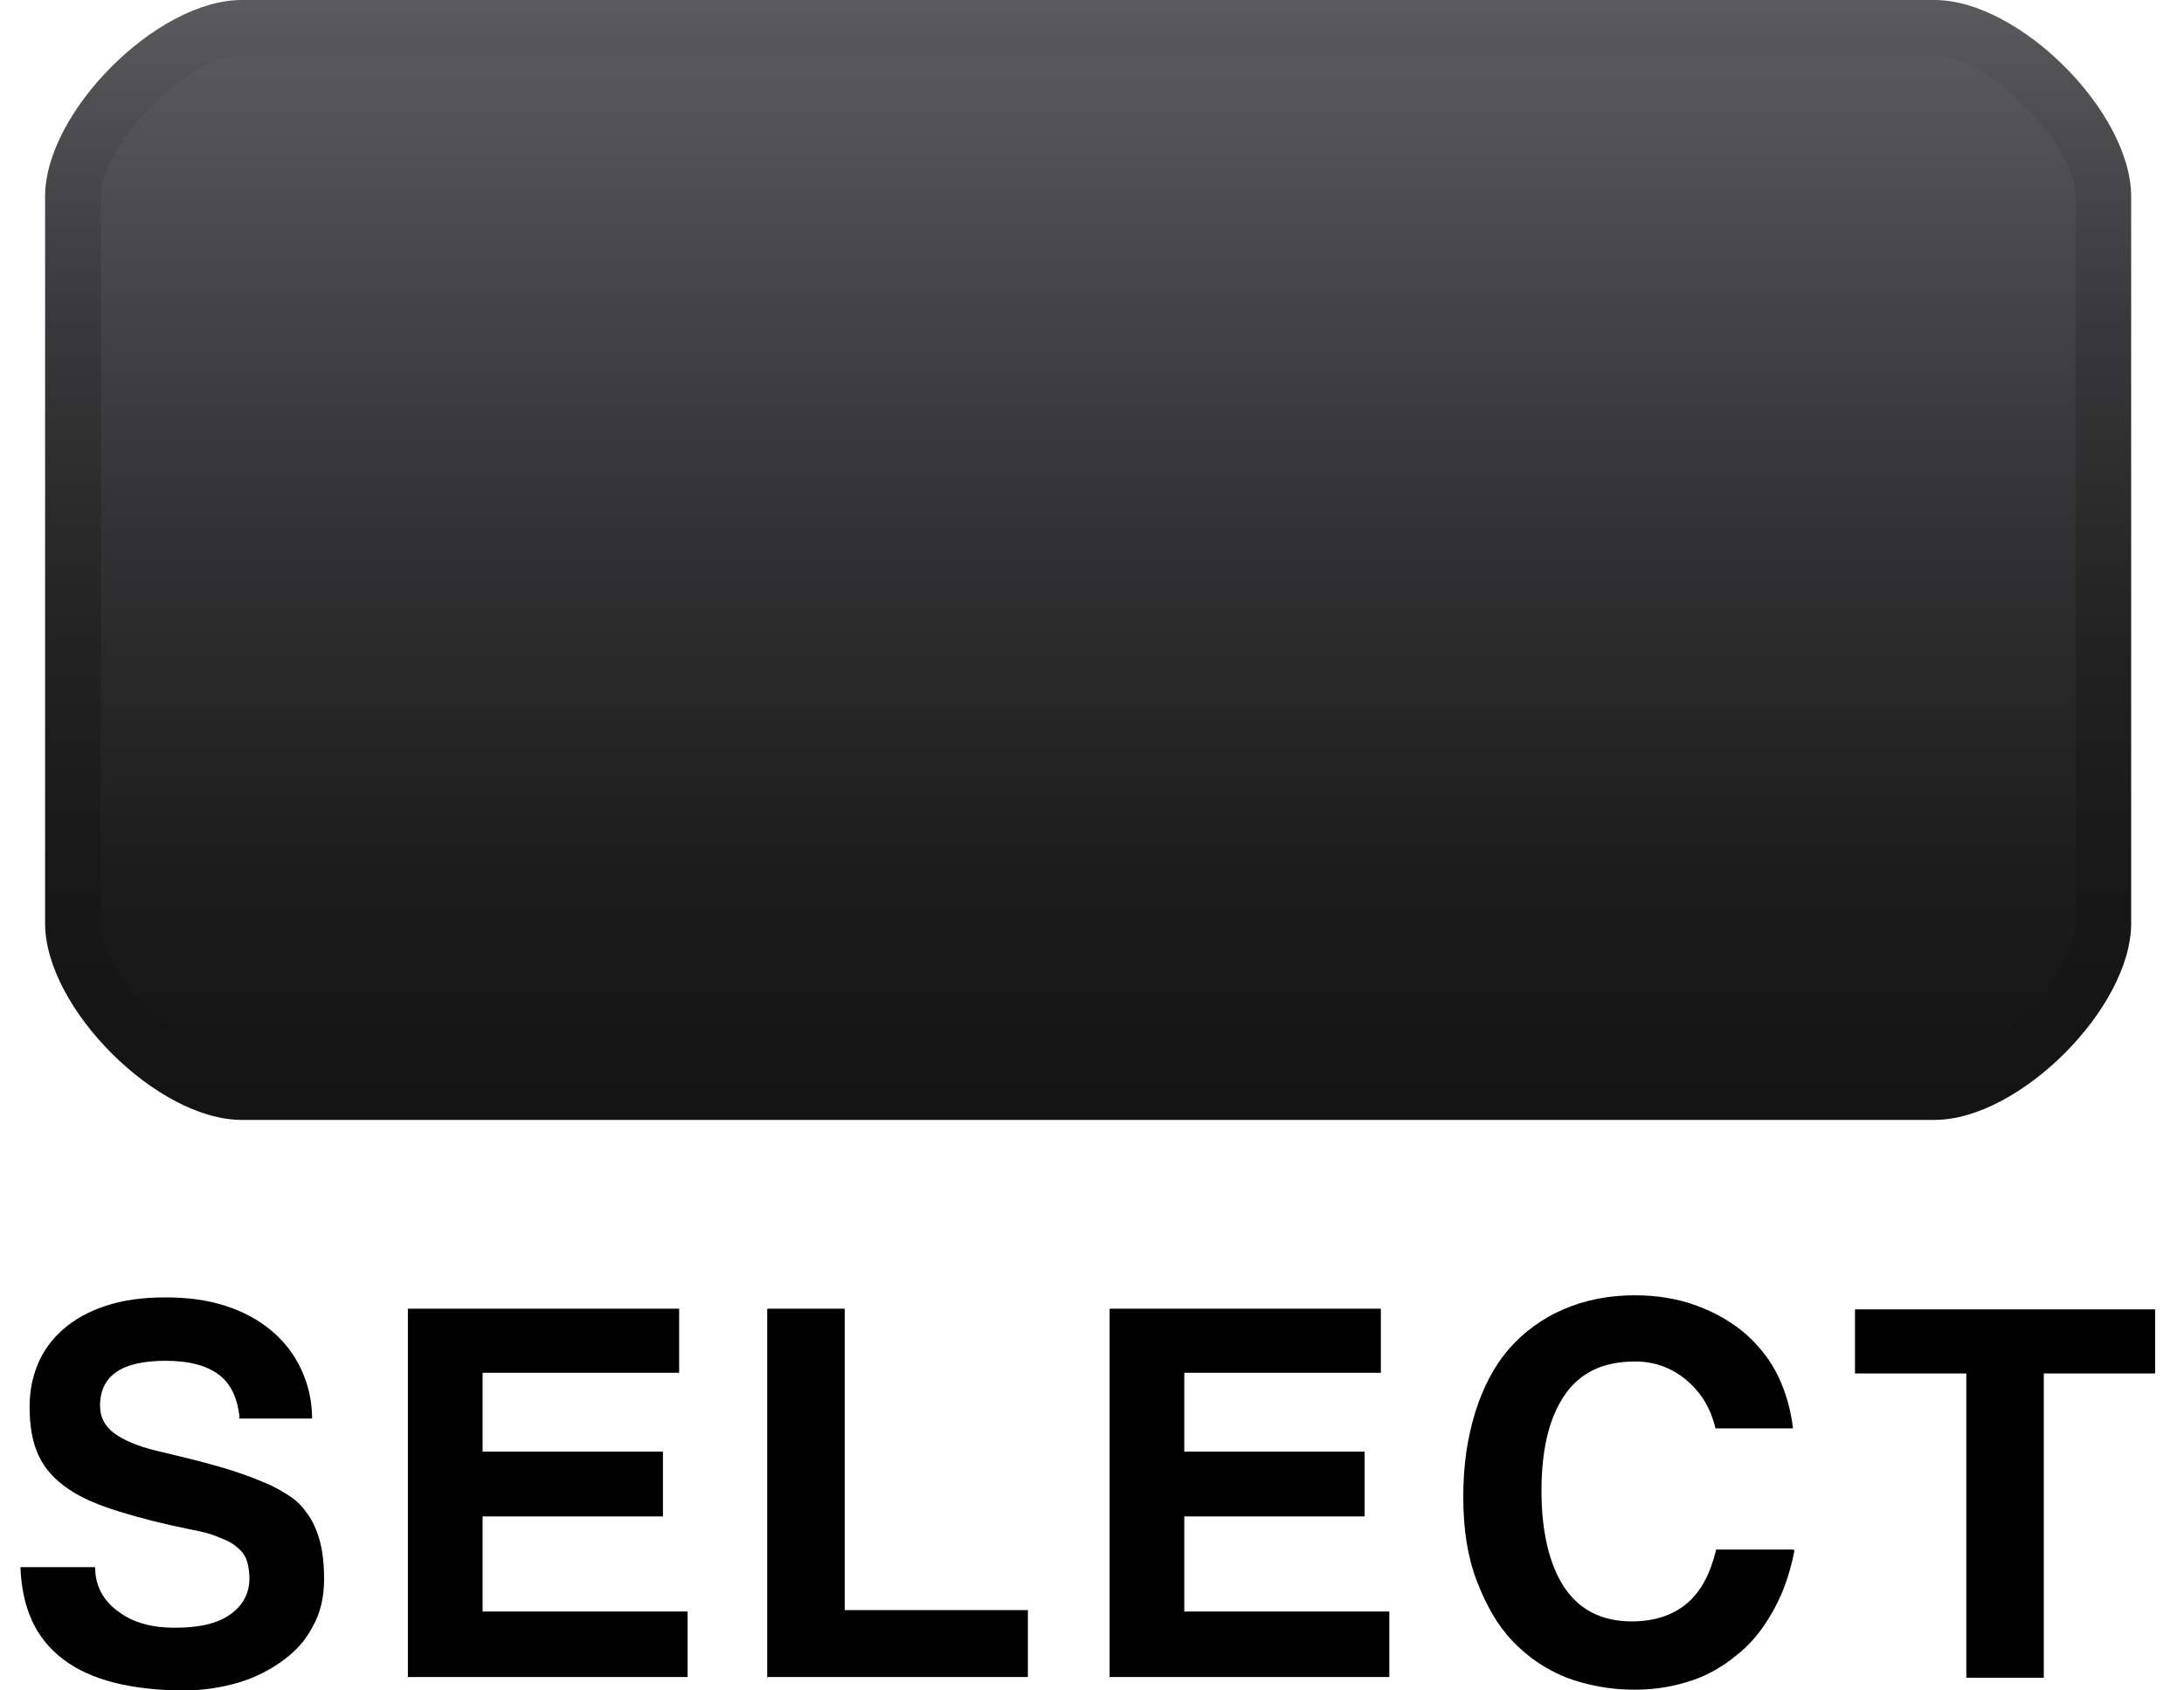 <?xml version="1.0" encoding="UTF-8"?>
<svg id="Capa_1" xmlns="http://www.w3.org/2000/svg" xmlns:xlink="http://www.w3.org/1999/xlink" version="1.1" viewBox="0 0 31 24">
  <!-- Generator: Adobe Illustrator 29.4.0, SVG Export Plug-In . SVG Version: 2.1.0 Build 152)  -->
  <defs>
    <style>
      .st0 {
        fill: url(#linear-gradient1);
      }

      .st1 {
        fill: url(#linear-gradient);
      }
    </style>
    <linearGradient id="linear-gradient" x1="15.45" y1="10.64" x2="15.45" y2="25.75" gradientTransform="translate(0 26.15) scale(1 -1)" gradientUnits="userSpaceOnUse">
      <stop offset="0" stop-color="#141414"/>
      <stop offset=".21" stop-color="#1c1c1d"/>
      <stop offset=".55" stop-color="#333335"/>
      <stop offset=".98" stop-color="#59595d"/>
      <stop offset="1" stop-color="#5b5b5f"/>
    </linearGradient>
    <linearGradient id="linear-gradient1" x1="15.45" y1="10.25" x2="15.45" y2="26.15" gradientTransform="translate(0 26.15) scale(1 -1)" gradientUnits="userSpaceOnUse">
      <stop offset="0" stop-color="#141414"/>
      <stop offset=".23" stop-color="#181818"/>
      <stop offset=".46" stop-color="#242425"/>
      <stop offset=".7" stop-color="#373739"/>
      <stop offset=".94" stop-color="#535356"/>
      <stop offset="1" stop-color="#5b5b5f"/>
    </linearGradient>
  </defs>
  <g>
    <path class="st1" d="M29.86,13.11c0,.98-1.42,2.4-2.4,2.4H3.43c-.98,0-2.4-1.42-2.4-2.4V2.79C1.04,1.82,2.46.4,3.43.4h24.03c.98,0,2.4,1.42,2.4,2.4v10.32h0Z"/>
    <path class="st0" d="M27.46,15.9H3.43c-1.2,0-2.79-1.59-2.79-2.79V2.79c0-1.2,1.59-2.79,2.79-2.79h24.03c1.2,0,2.79,1.59,2.79,2.79v10.32c0,1.2-1.59,2.79-2.79,2.79ZM3.43.79c-.75,0-2,1.25-2,2v10.32c0,.75,1.25,2,2,2h24.03c.75,0,2-1.25,2-2V2.79c0-.75-1.25-2-2-2H3.43Z"/>
  </g>
  <g>
    <path d="M3.4,20.12c-.03-.27-.12-.47-.29-.6s-.42-.2-.76-.2c-.62,0-.93.21-.93.64,0,.15.06.28.19.38.13.1.33.19.62.26.34.08.63.15.87.22.25.07.47.15.68.24.12.05.22.11.33.18s.19.16.26.26c.07.1.13.23.17.38.04.15.06.33.06.54,0,.25-.05.48-.16.67-.1.2-.25.36-.43.49-.18.13-.39.24-.63.31-.24.07-.5.11-.76.11-.76,0-1.34-.15-1.72-.44-.39-.29-.59-.73-.61-1.31h1.06c0,.27.12.48.33.63.21.16.48.23.8.23.35,0,.61-.06.79-.19.18-.13.27-.3.27-.51,0-.08-.01-.16-.03-.23-.02-.07-.06-.14-.12-.19-.06-.06-.14-.11-.25-.15-.11-.05-.24-.09-.41-.12-.4-.08-.75-.17-1.04-.26-.29-.09-.53-.19-.72-.32s-.33-.28-.42-.47-.13-.42-.13-.7c0-.22.04-.42.12-.61.08-.19.2-.35.36-.49.16-.14.36-.25.6-.33s.52-.12.85-.12.6.04.85.12c.25.08.47.2.65.35.18.15.32.33.42.54s.16.45.16.71c0,0-1.04,0-1.04,0Z"/>
    <path d="M5.79,23.82v-5.24h3.85v.91h-2.79v1.12h2.56v.92h-2.56v1.35h2.91v.93s-3.98,0-3.98,0Z"/>
    <path d="M10.89,23.82v-5.24h1.1v4.28h2.6v.95h-3.69Z"/>
    <path d="M15.75,23.82v-5.24h3.85v.91h-2.79v1.12h2.56v.92h-2.56v1.35h2.91v.93s-3.98,0-3.98,0Z"/>
    <path d="M25.47,22.02c-.06.3-.15.57-.28.81s-.28.45-.48.62-.41.31-.67.4-.53.14-.84.14c-.34,0-.66-.06-.96-.17-.3-.12-.55-.29-.77-.52-.22-.23-.38-.52-.51-.86s-.19-.73-.19-1.19.06-.84.17-1.2c.11-.35.27-.66.48-.9s.47-.43.77-.56c.3-.13.64-.2,1.01-.2.33,0,.62.05.89.15s.49.23.69.4c.19.17.35.37.46.6.11.23.18.48.21.74h-1.1c-.07-.3-.22-.53-.43-.7s-.45-.25-.71-.25c-.46,0-.79.16-1.01.49s-.32.78-.32,1.35.11,1.04.32,1.36c.21.32.53.49.96.49.33,0,.59-.09.79-.26s.33-.43.41-.76h1.1Z"/>
    <path d="M27.91,23.82v-4.32h-1.58v-.91h4.26v.91h-1.58v4.32h-1.1Z"/>
  </g>
</svg>